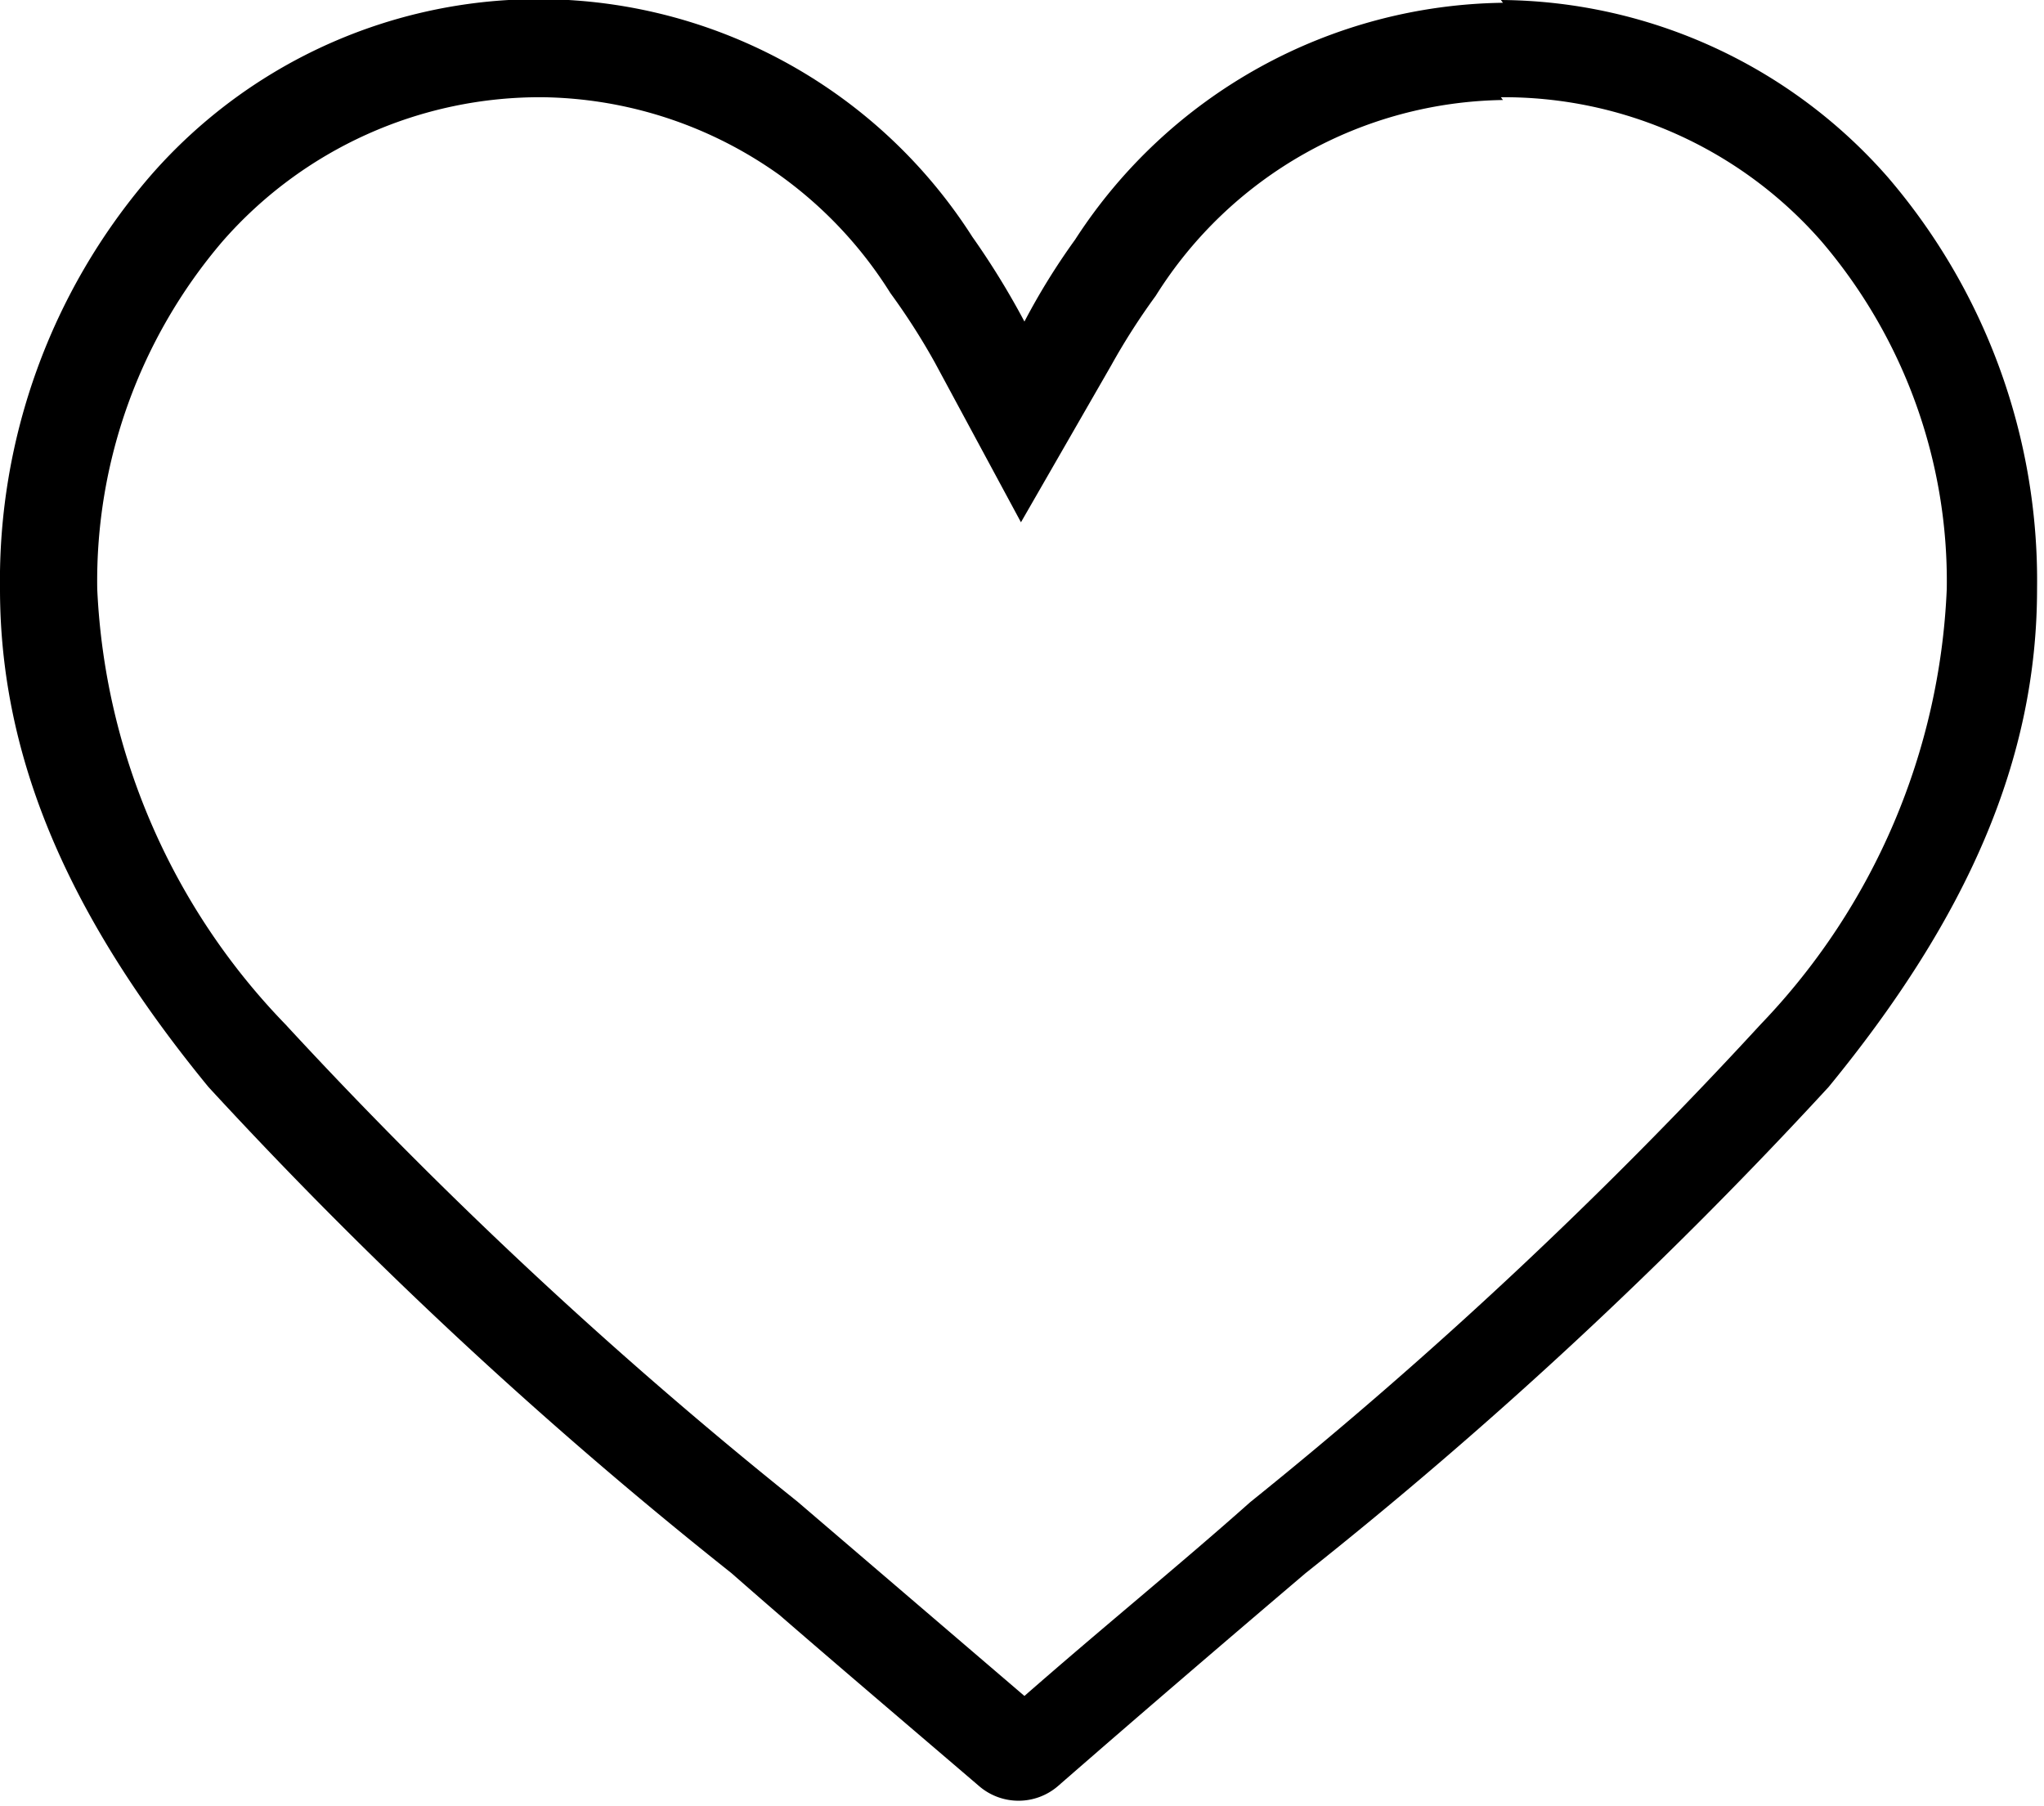 <svg id="Layer_1" data-name="Layer 1" xmlns="http://www.w3.org/2000/svg" width="29.43" height="26" viewBox="0 0 29.43 26"><path d="M21.61,1.4a6.07,6.07,0,0,1,4.62,2.08,7.53,7.53,0,0,1,1.8,5,9.63,9.63,0,0,1-2.68,6.27A67.27,67.27,0,0,1,18,21.63c-1,.89-2.12,1.8-3.25,2.79l-3.27-2.8a67,67,0,0,1-7.37-6.87A9.63,9.63,0,0,1,1.4,8.48a7.53,7.53,0,0,1,1.8-5A6.07,6.07,0,0,1,7.82,1.4a6,6,0,0,1,5,2.82,9.61,9.61,0,0,1,.64,1l1.24,2.3L16,5.26a9.61,9.61,0,0,1,.64-1,6,6,0,0,1,5-2.82m0-1.4a7.45,7.45,0,0,0-6.16,3.41,9.72,9.72,0,0,0-.73,1.18A11.31,11.31,0,0,0,14,3.41,7.41,7.41,0,0,0,2.15,2.55,8.92,8.92,0,0,0,0,8.48c0,2.45,1,4.73,3,7.17a66.05,66.05,0,0,0,7.53,7c1.14,1,2.32,2,3.57,3.07l0,0a.87.87,0,0,0,1.13,0l0,0c1.25-1.09,2.43-2.1,3.57-3.07a66.05,66.05,0,0,0,7.53-7c2-2.44,3-4.72,3-7.17a8.92,8.92,0,0,0-2.15-5.93A7.47,7.47,0,0,0,21.61,0Z" transform="translate(0)"/></svg>
